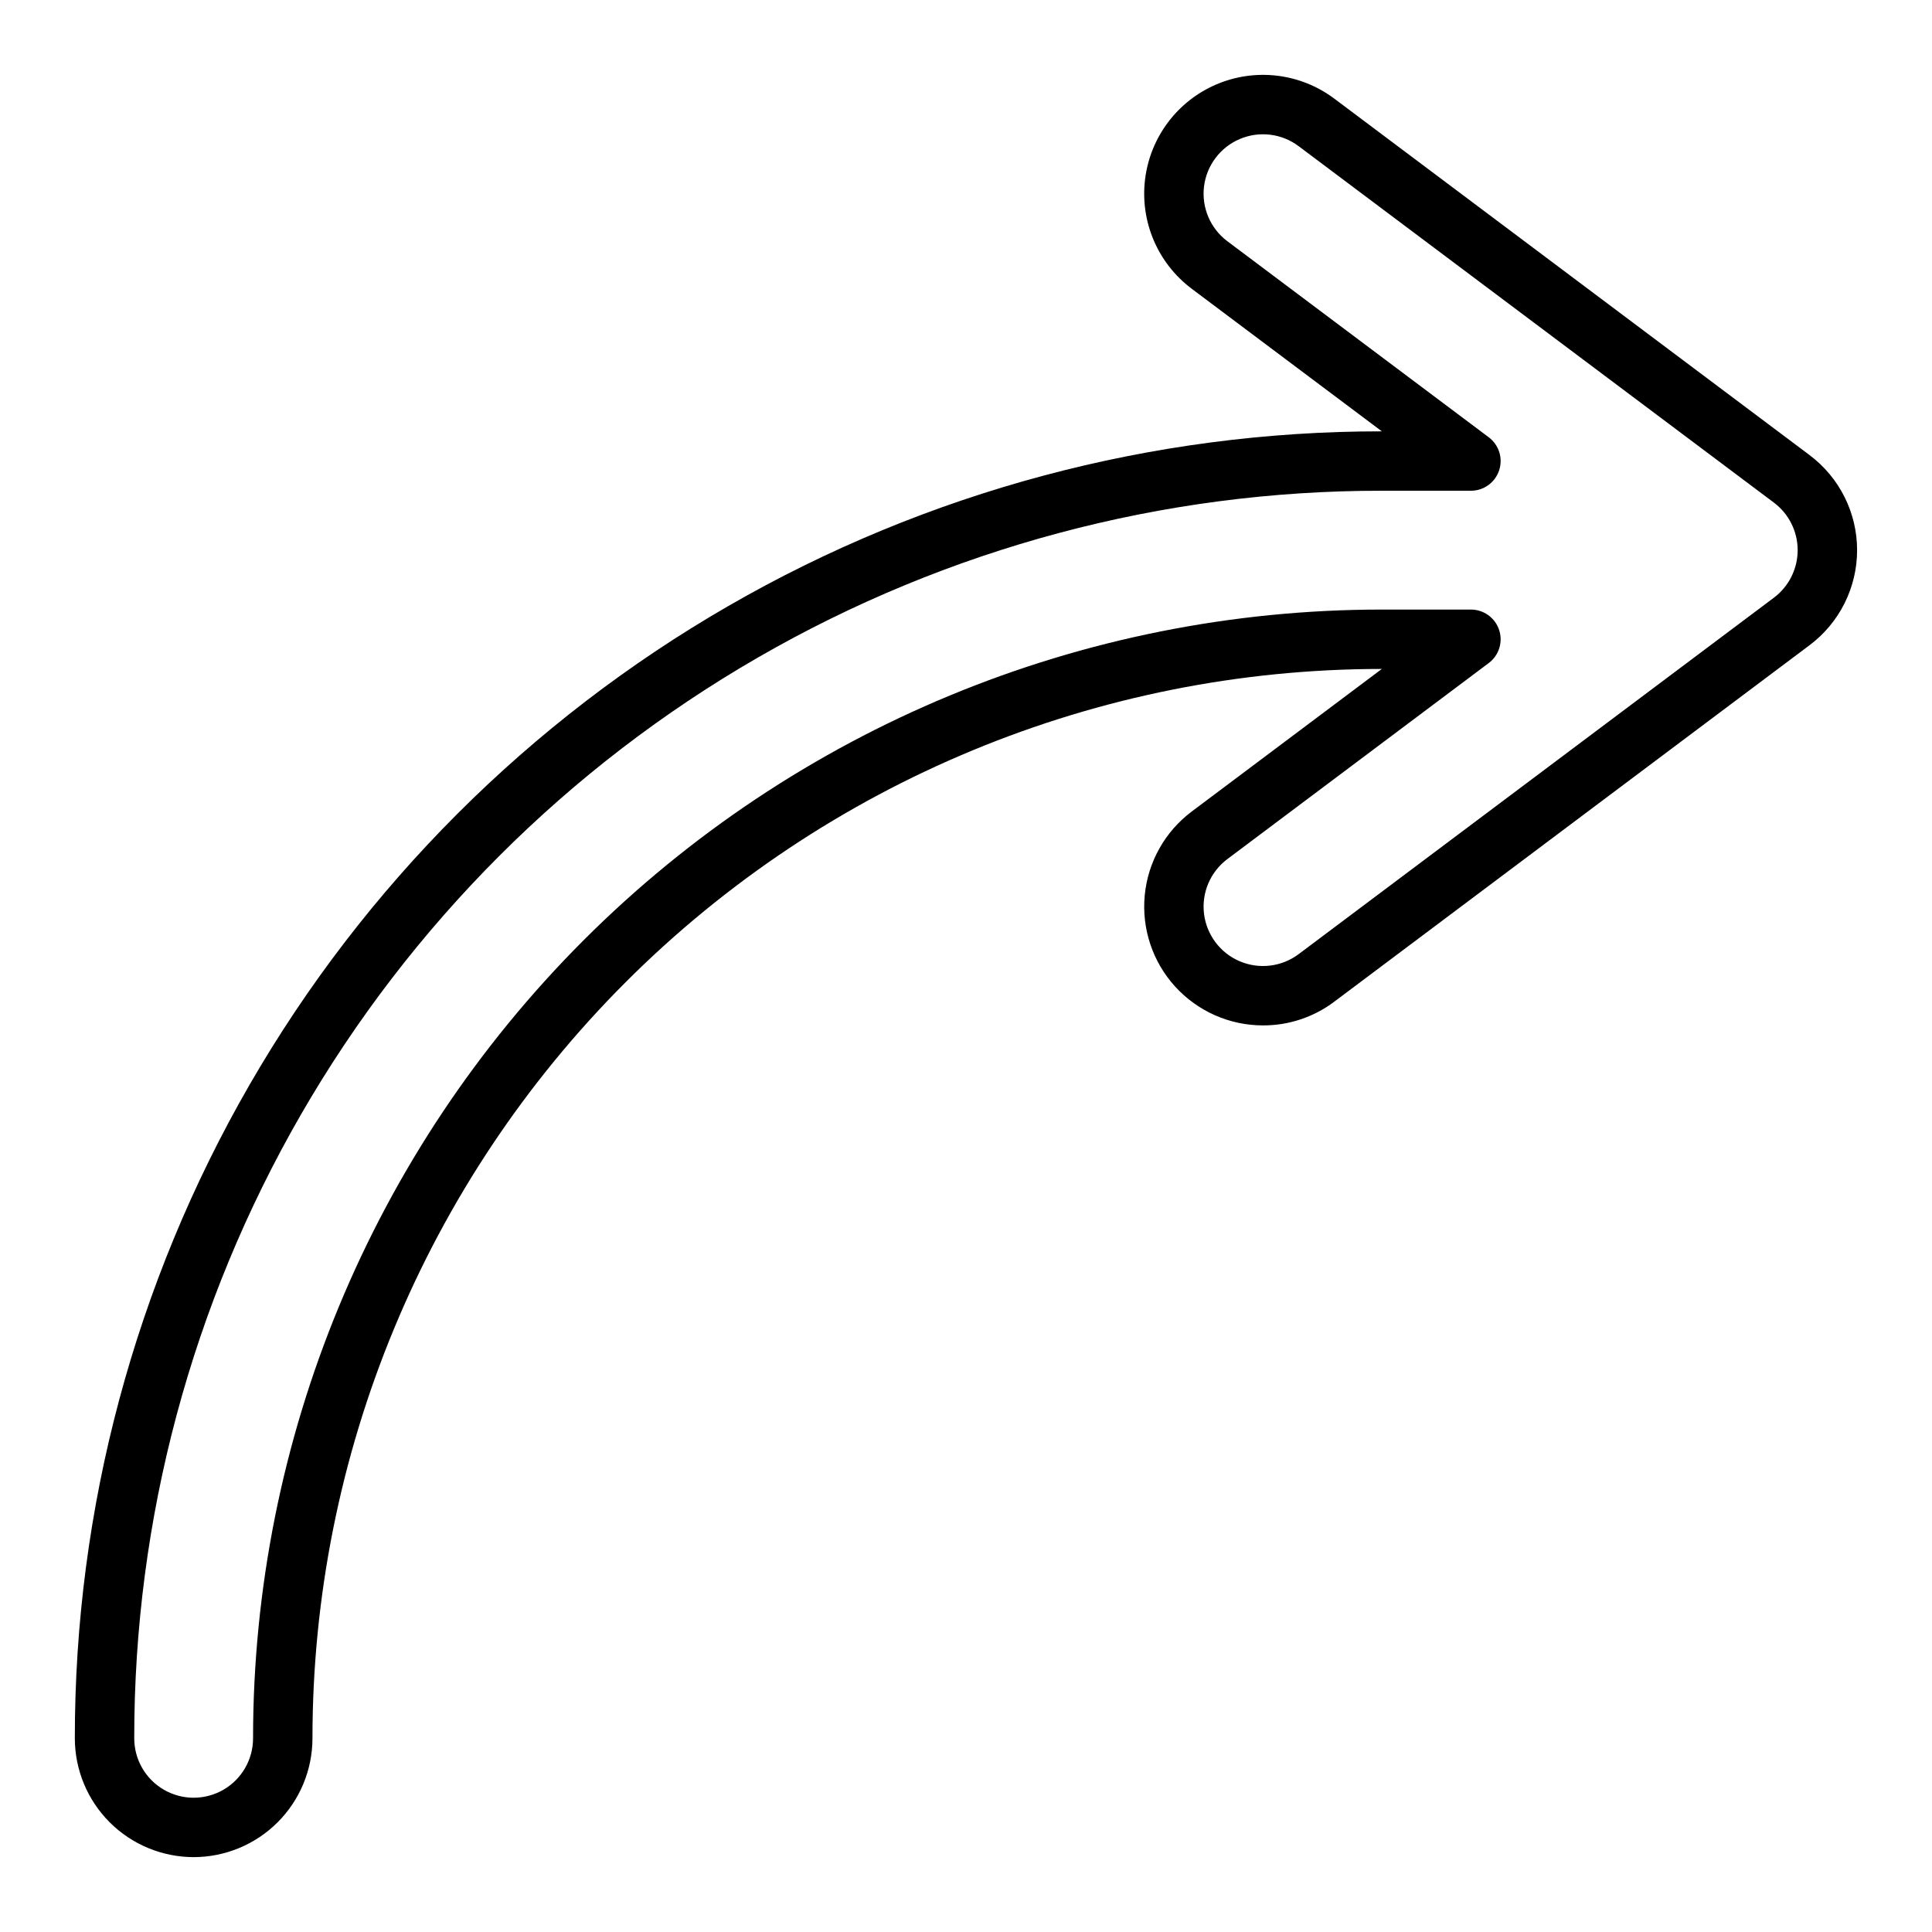 <?xml version="1.0" encoding="UTF-8"?>
<!-- Uploaded to: ICON Repo, www.iconrepo.com, Generator: ICON Repo Mixer Tools -->
<svg fill="#000000" width="800px" height="800px" version="1.1" viewBox="144 144 512 512" xmlns="http://www.w3.org/2000/svg">
 <path d="m195.32 636.16c-8.348-0.012-16.352-3.332-22.254-9.234-5.902-5.902-9.223-13.906-9.234-22.254-0.043-60.812 15.934-120.57 46.328-173.24 30.395-52.676 74.129-96.41 126.8-126.8 52.672-30.395 112.43-46.371 173.24-46.324l-50.383-37.785v-0.004c-8.996-6.746-13.715-17.785-12.367-28.957 1.344-11.168 8.547-20.77 18.891-25.188 10.348-4.422 22.266-2.984 31.266 3.766l125.95 94.465h-0.004c7.93 5.945 12.598 15.277 12.598 25.191 0 9.91-4.668 19.242-12.598 25.188l-125.95 94.465h0.004c-5.438 4.102-12.066 6.309-18.875 6.293-8.871 0.008-17.332-3.731-23.305-10.289-5.973-6.562-8.898-15.336-8.062-24.168 0.836-8.828 5.359-16.898 12.453-22.223l50.383-37.785c-75.16 0-147.24 29.859-200.39 83.004-53.145 53.148-83.004 125.23-83.004 200.39-0.008 8.348-3.328 16.352-9.23 22.254-5.902 5.902-13.906 9.223-22.258 9.234zm314.88-362.11c-58.051-0.047-115.09 15.203-165.37 44.215-50.281 29.012-92.031 70.762-121.04 121.04-29.012 50.281-44.262 107.32-44.215 165.37 0 5.625 3 10.82 7.871 13.633s10.875 2.812 15.746 0c4.871-2.812 7.871-8.008 7.871-13.633 0-79.336 31.516-155.42 87.613-211.52 56.102-56.098 132.19-87.613 211.52-87.613h23.617c3.387 0 6.394 2.168 7.465 5.383 1.074 3.215-0.031 6.754-2.742 8.785l-69.273 51.957c-4.5 3.375-6.859 8.895-6.188 14.477 0.676 5.586 4.277 10.387 9.449 12.598 5.172 2.207 11.129 1.488 15.629-1.883l125.95-94.465c3.965-2.977 6.297-7.641 6.297-12.598 0-4.953-2.332-9.621-6.297-12.594l-125.95-94.465c-4.5-3.375-10.457-4.094-15.629-1.883-5.172 2.211-8.773 7.012-9.449 12.594-0.672 5.586 1.688 11.105 6.188 14.48l69.273 51.957v-0.004c2.711 2.035 3.816 5.574 2.742 8.789-1.07 3.215-4.078 5.383-7.465 5.383z"/>
</svg>